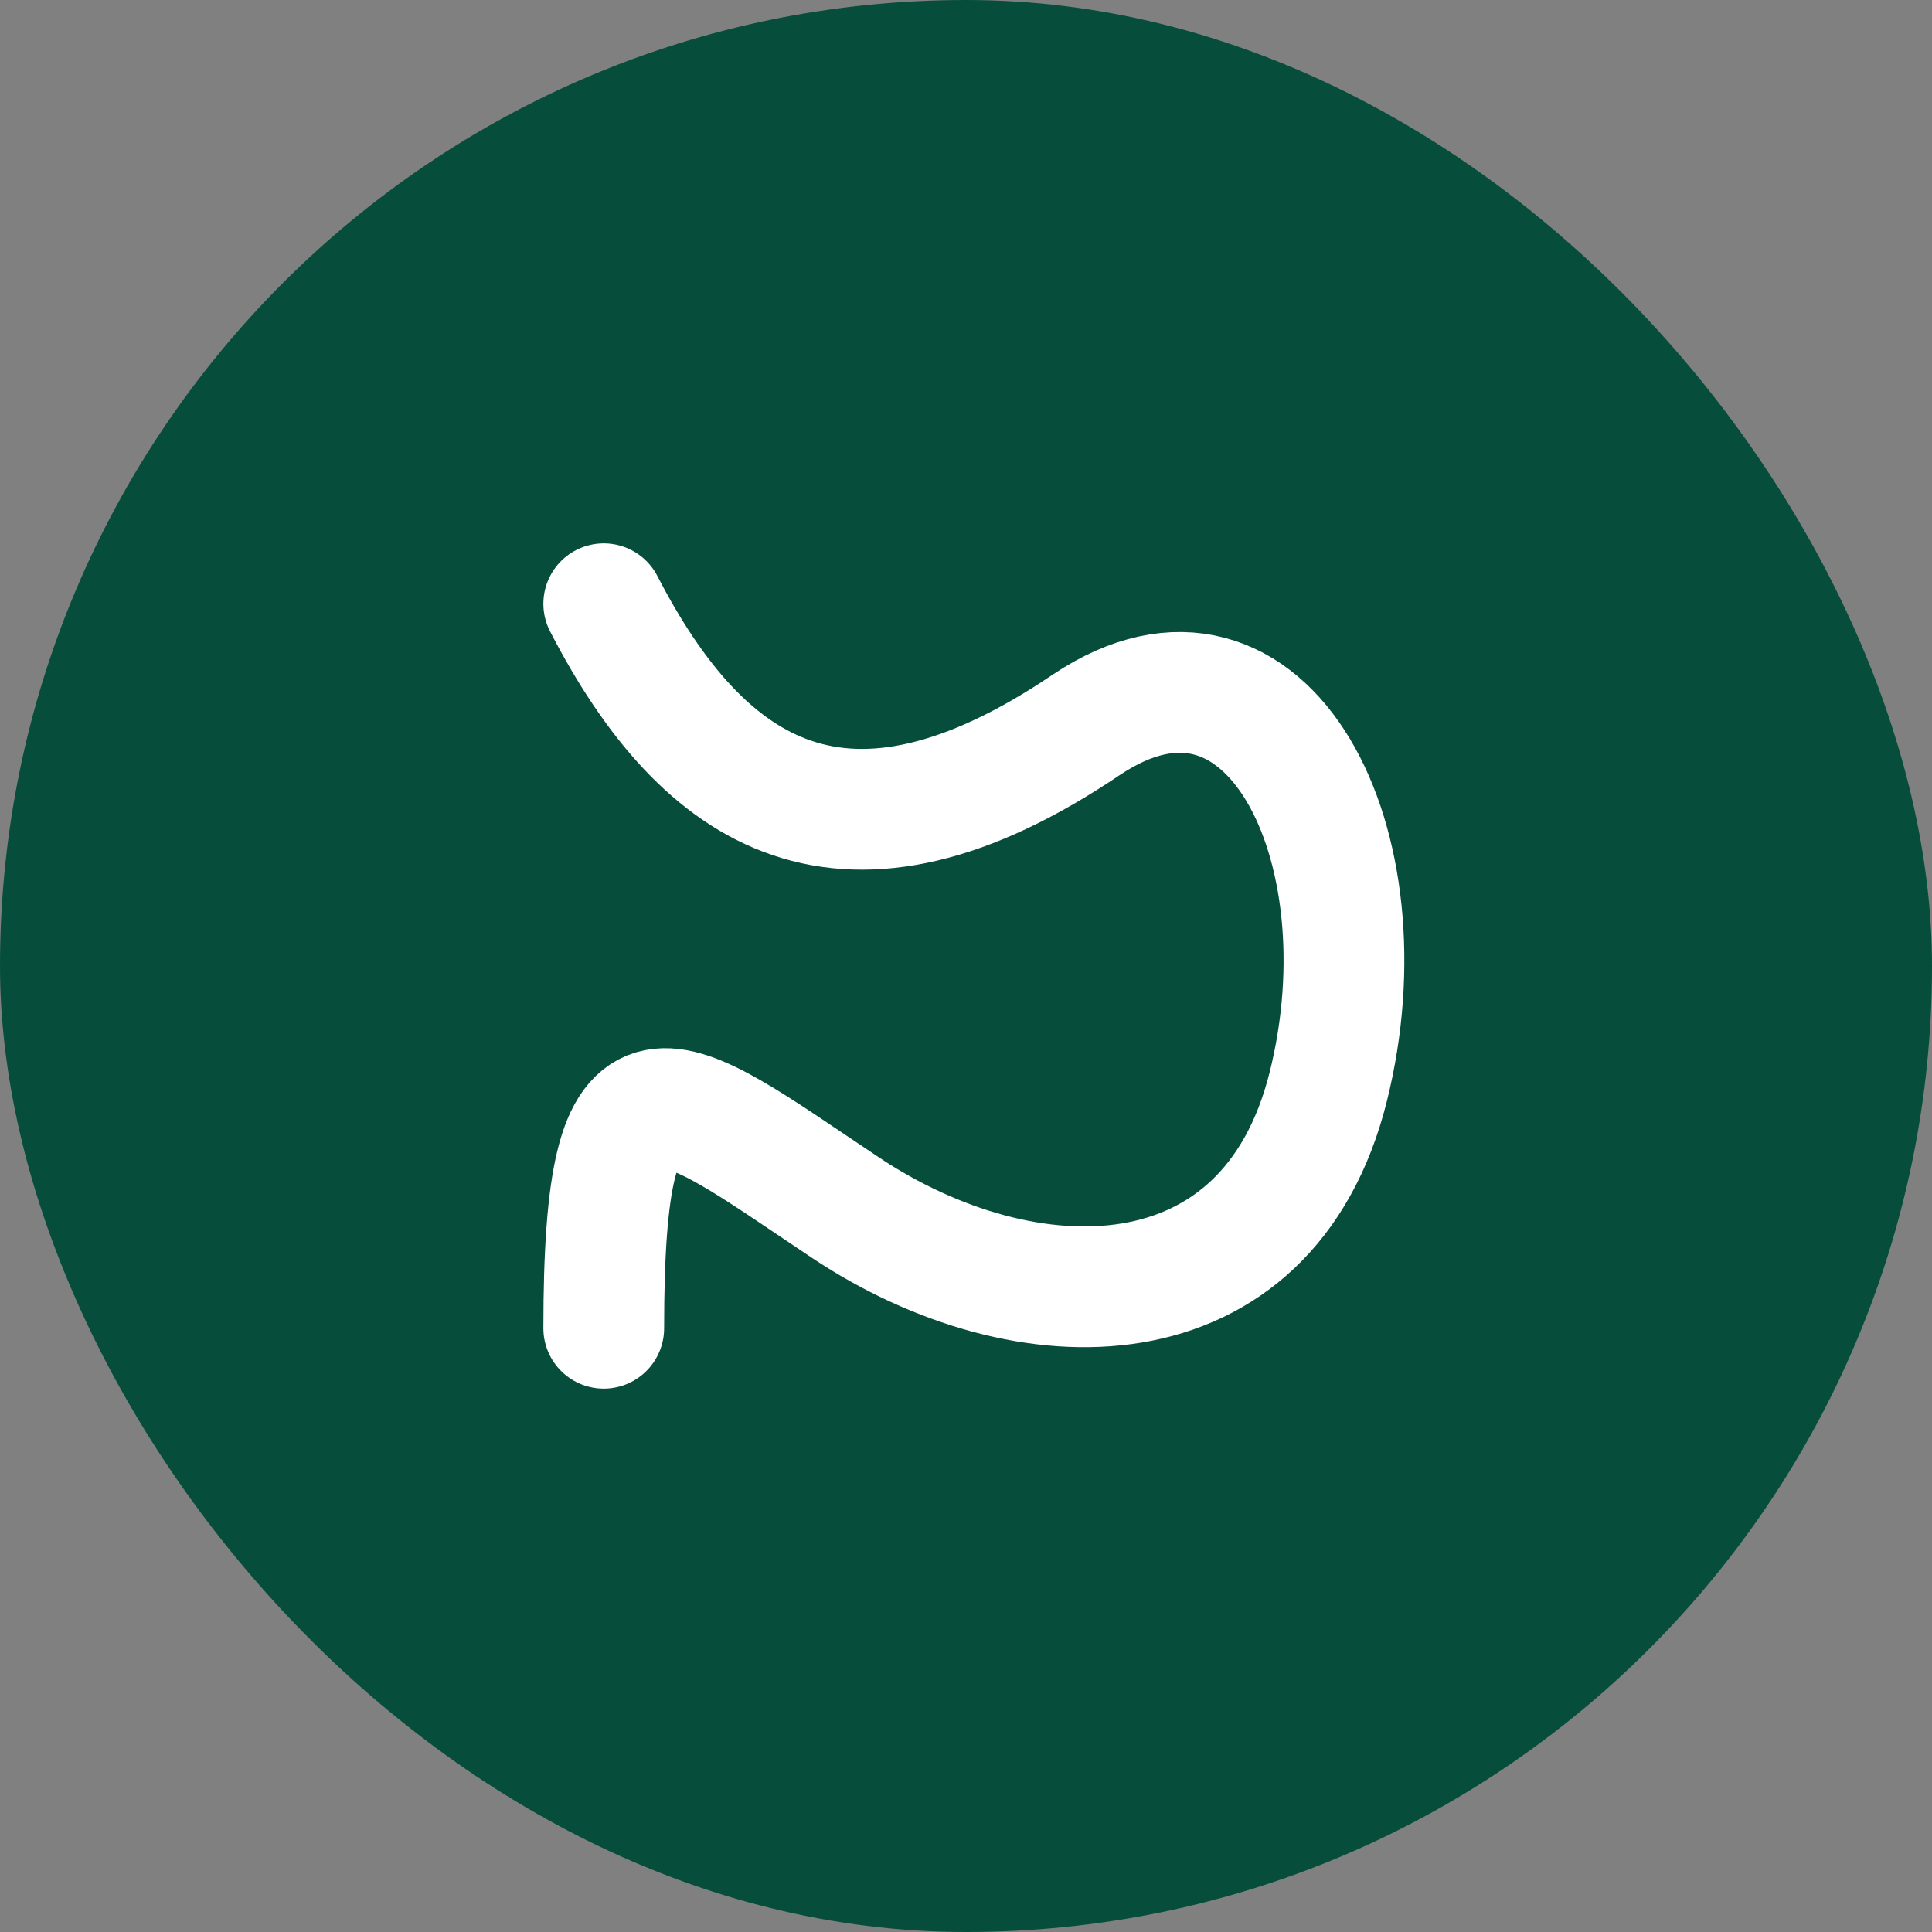 <svg width="128" height="128" viewBox="0 0 128 128" fill="none" xmlns="http://www.w3.org/2000/svg">
  <rect x="0" y="0" width="128" height="128" fill="#808080" stroke="none"/>
  <rect width="128" height="128" rx="64" fill="#064E3B"/>
  <path d="M40 40C46.627 52.828 56 58.828 72 48C84 40 92 56 88 72C84 88 68 88 56 80C44 72 40 68 40 88" stroke="white" stroke-width="8" stroke-linecap="round"/>
</svg>
